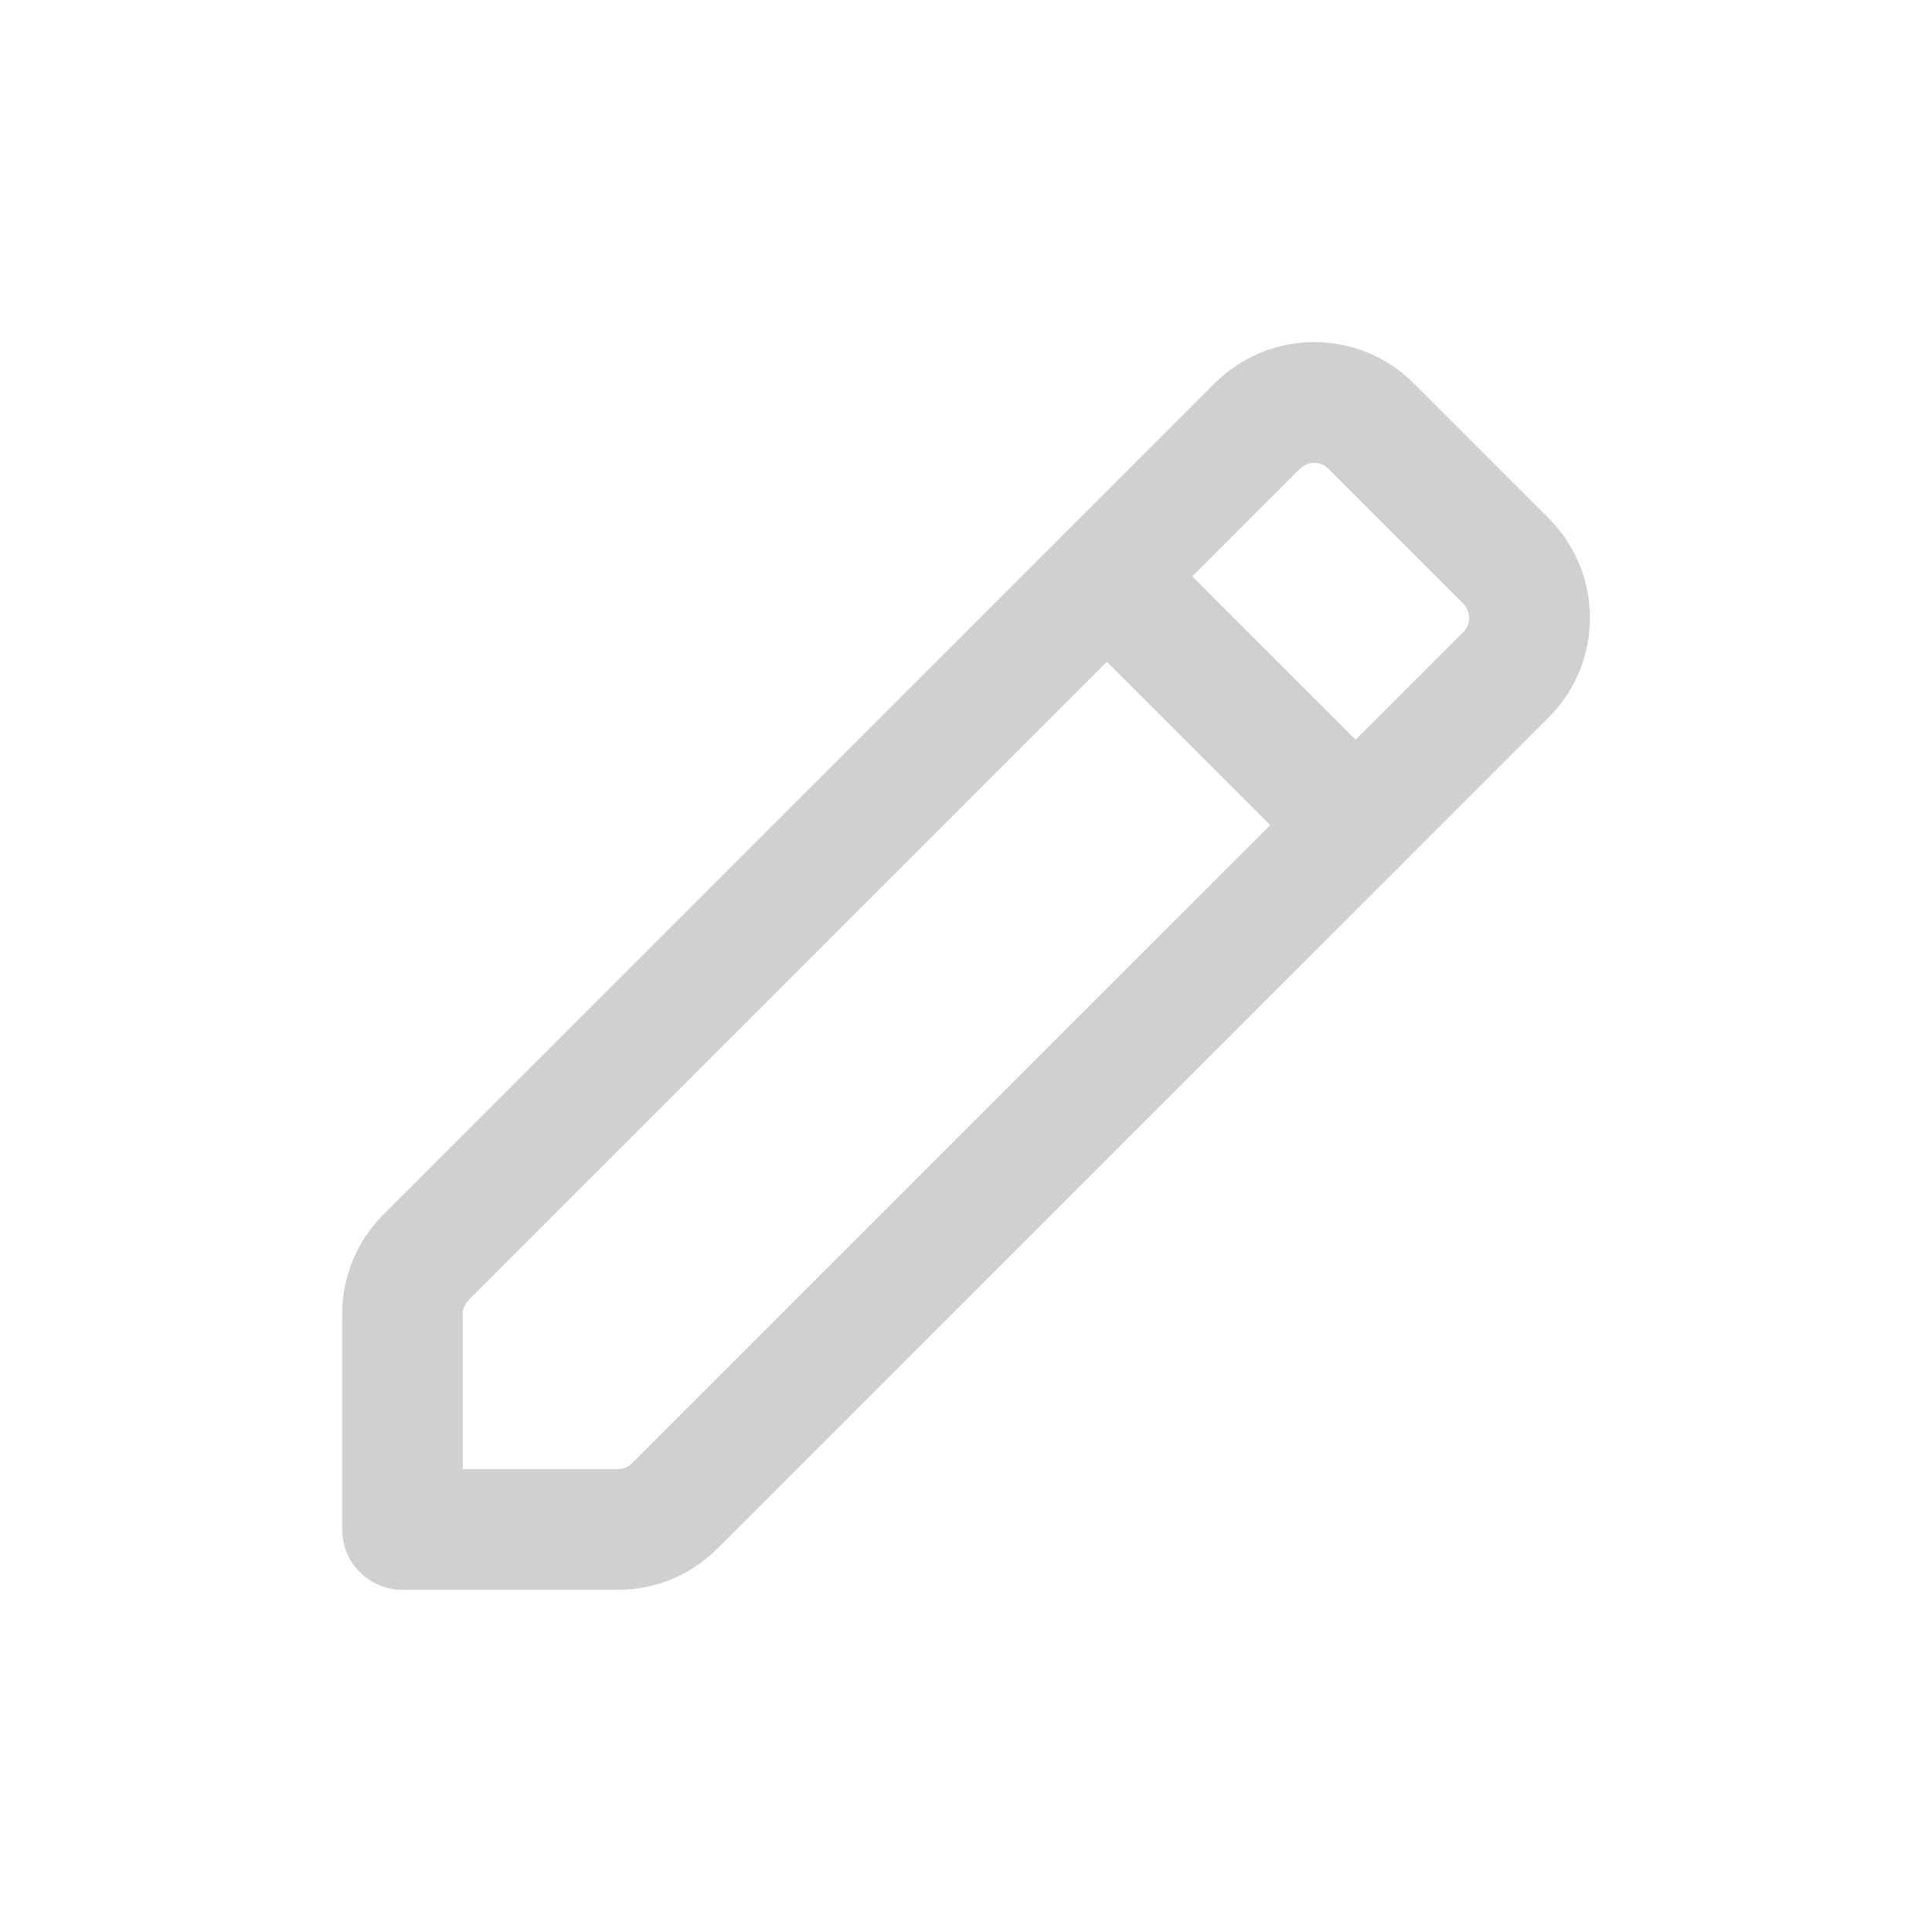 <svg width="18" height="18" viewBox="0 0 18 18" fill="none" xmlns="http://www.w3.org/2000/svg">
  <path fill-rule="evenodd" clip-rule="evenodd" d="M12.376 4.367C12.303 4.294 12.185 4.294 12.112 4.367L4.367 12.112L4.366 12.113C4.332 12.147 4.312 12.194 4.312 12.243V13.687H5.756C5.806 13.687 5.853 13.668 5.887 13.633L5.888 13.632L13.633 5.888C13.633 5.888 13.633 5.888 13.633 5.888C13.706 5.816 13.706 5.697 13.633 5.624L12.376 4.367ZM11.316 3.572C11.829 3.059 12.66 3.059 13.172 3.572L14.429 4.829C14.941 5.341 14.941 6.172 14.429 6.684L14.429 6.684L6.685 14.427C6.684 14.427 6.684 14.427 6.684 14.427C6.438 14.675 6.104 14.812 5.756 14.812H3.75C3.439 14.812 3.188 14.56 3.188 14.25V12.243C3.188 11.896 3.325 11.562 3.572 11.316C3.573 11.316 3.573 11.315 3.573 11.315L11.316 3.572Z" fill="#D0D0D0"/>
  <path fill-rule="evenodd" clip-rule="evenodd" d="M9.915 4.972C10.134 4.753 10.491 4.753 10.71 4.972L13.028 7.29C13.247 7.51 13.247 7.866 13.028 8.085C12.808 8.305 12.452 8.305 12.232 8.085L9.915 5.768C9.695 5.548 9.695 5.192 9.915 4.972Z" fill="#D0D0D0"/>
</svg>
